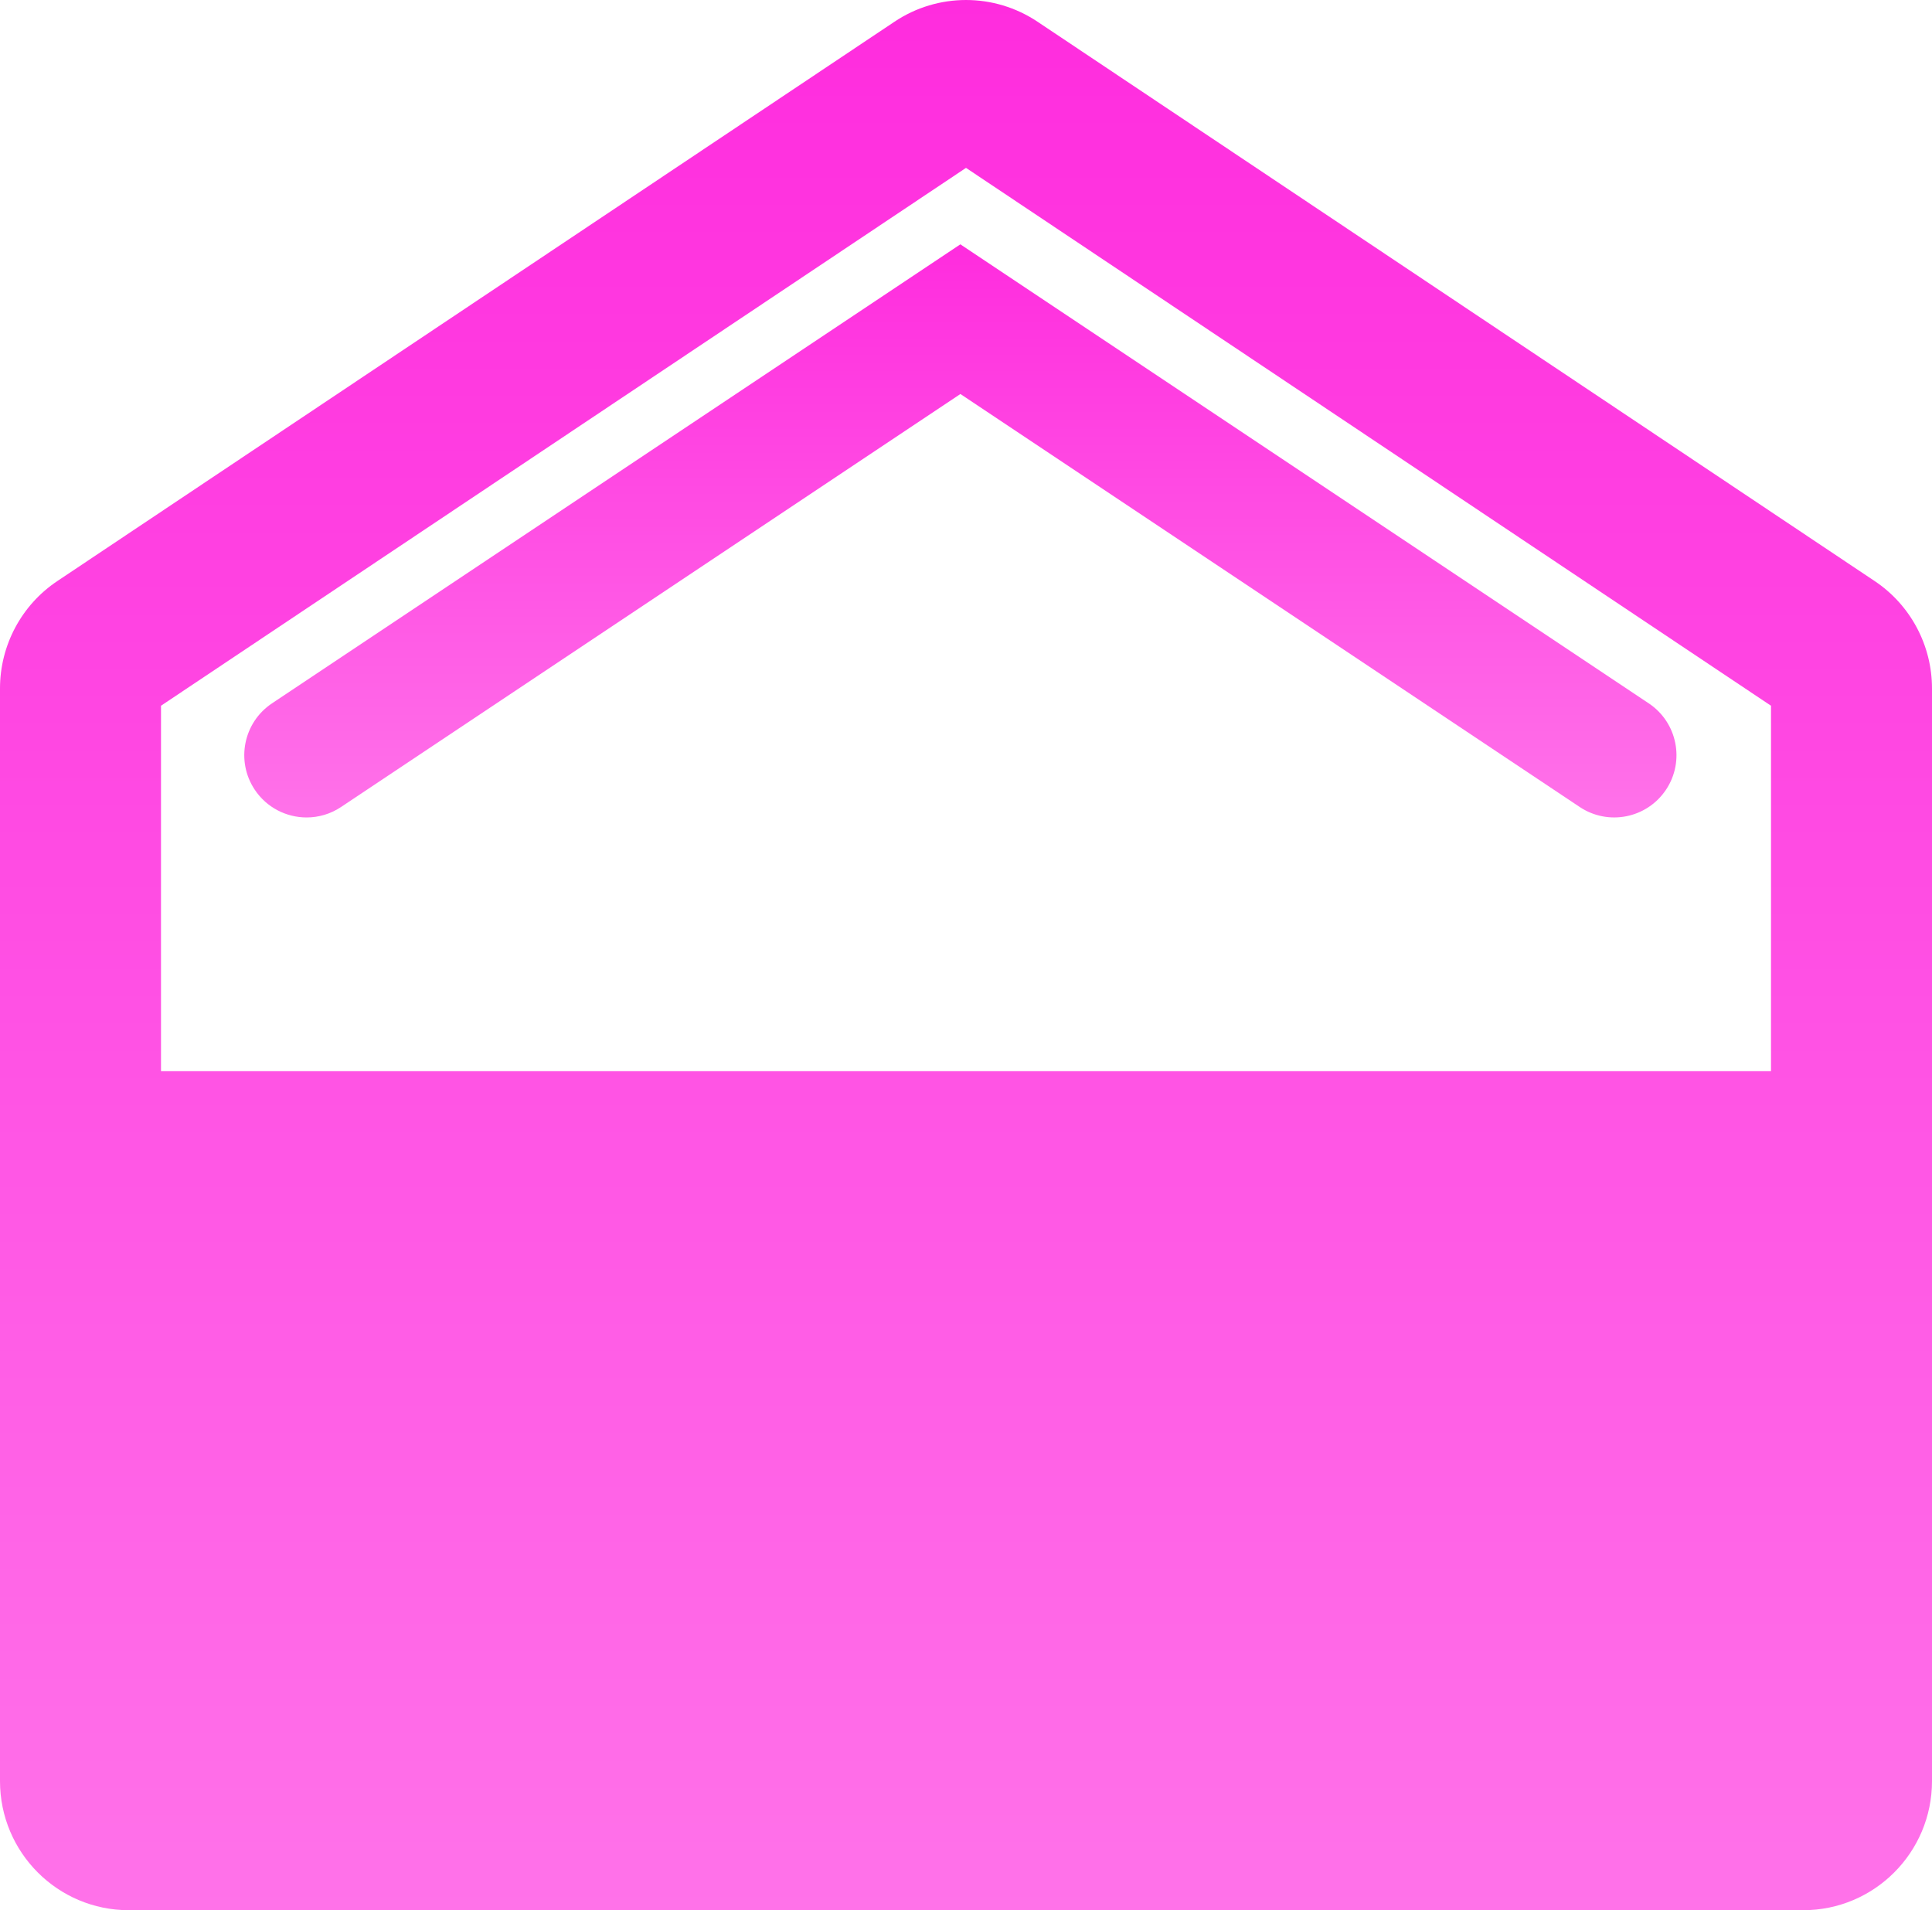 <?xml version="1.0" encoding="UTF-8"?> <svg xmlns="http://www.w3.org/2000/svg" class="bespoke-icons" width="87" height="86" viewBox="0 0 87 86" fill="none"><path d="M74.245 31.666C75.533 32.525 75.881 34.265 75.023 35.553C74.164 36.842 72.424 37.19 71.135 36.331L43.248 17.739L15.36 36.331C14.882 36.65 14.343 36.803 13.807 36.803C12.901 36.803 12.011 36.364 11.471 35.553C10.612 34.265 10.961 32.524 12.249 31.666L43.246 11L74.245 31.666Z" fill="url(#paint0_linear_2902_374)"></path><path d="M2.582 26.16L40.282 0.976C42.231 -0.325 44.769 -0.325 46.718 0.976L84.418 26.16C86.031 27.237 87 29.052 87 30.996V80.189C87 83.398 84.403 86 81.2 86H5.8C2.597 86 0 83.398 0 80.189V30.996C0 29.052 0.969 27.237 2.582 26.16ZM7.25 48.225H79.75V31.773L43.5 7.558L7.25 31.773V48.225Z" fill="url(#paint1_linear_2902_374)"></path><defs><linearGradient id="paint0_linear_2902_374" x1="43.249" y1="11" x2="43.249" y2="36.809" gradientUnits="userSpaceOnUse"><stop offset="0" stop-color="#FF2CDE"></stop><stop offset="1" stop-color="#FF72E9"></stop></linearGradient><linearGradient id="paint1_linear_2902_374" x1="43.502" y1="-1.95951e-06" x2="43.502" y2="86.023" gradientUnits="userSpaceOnUse"><stop offset="0" stop-color="#FF2CDE"></stop><stop offset="1" stop-color="#FF72E9"></stop></linearGradient></defs></svg> 